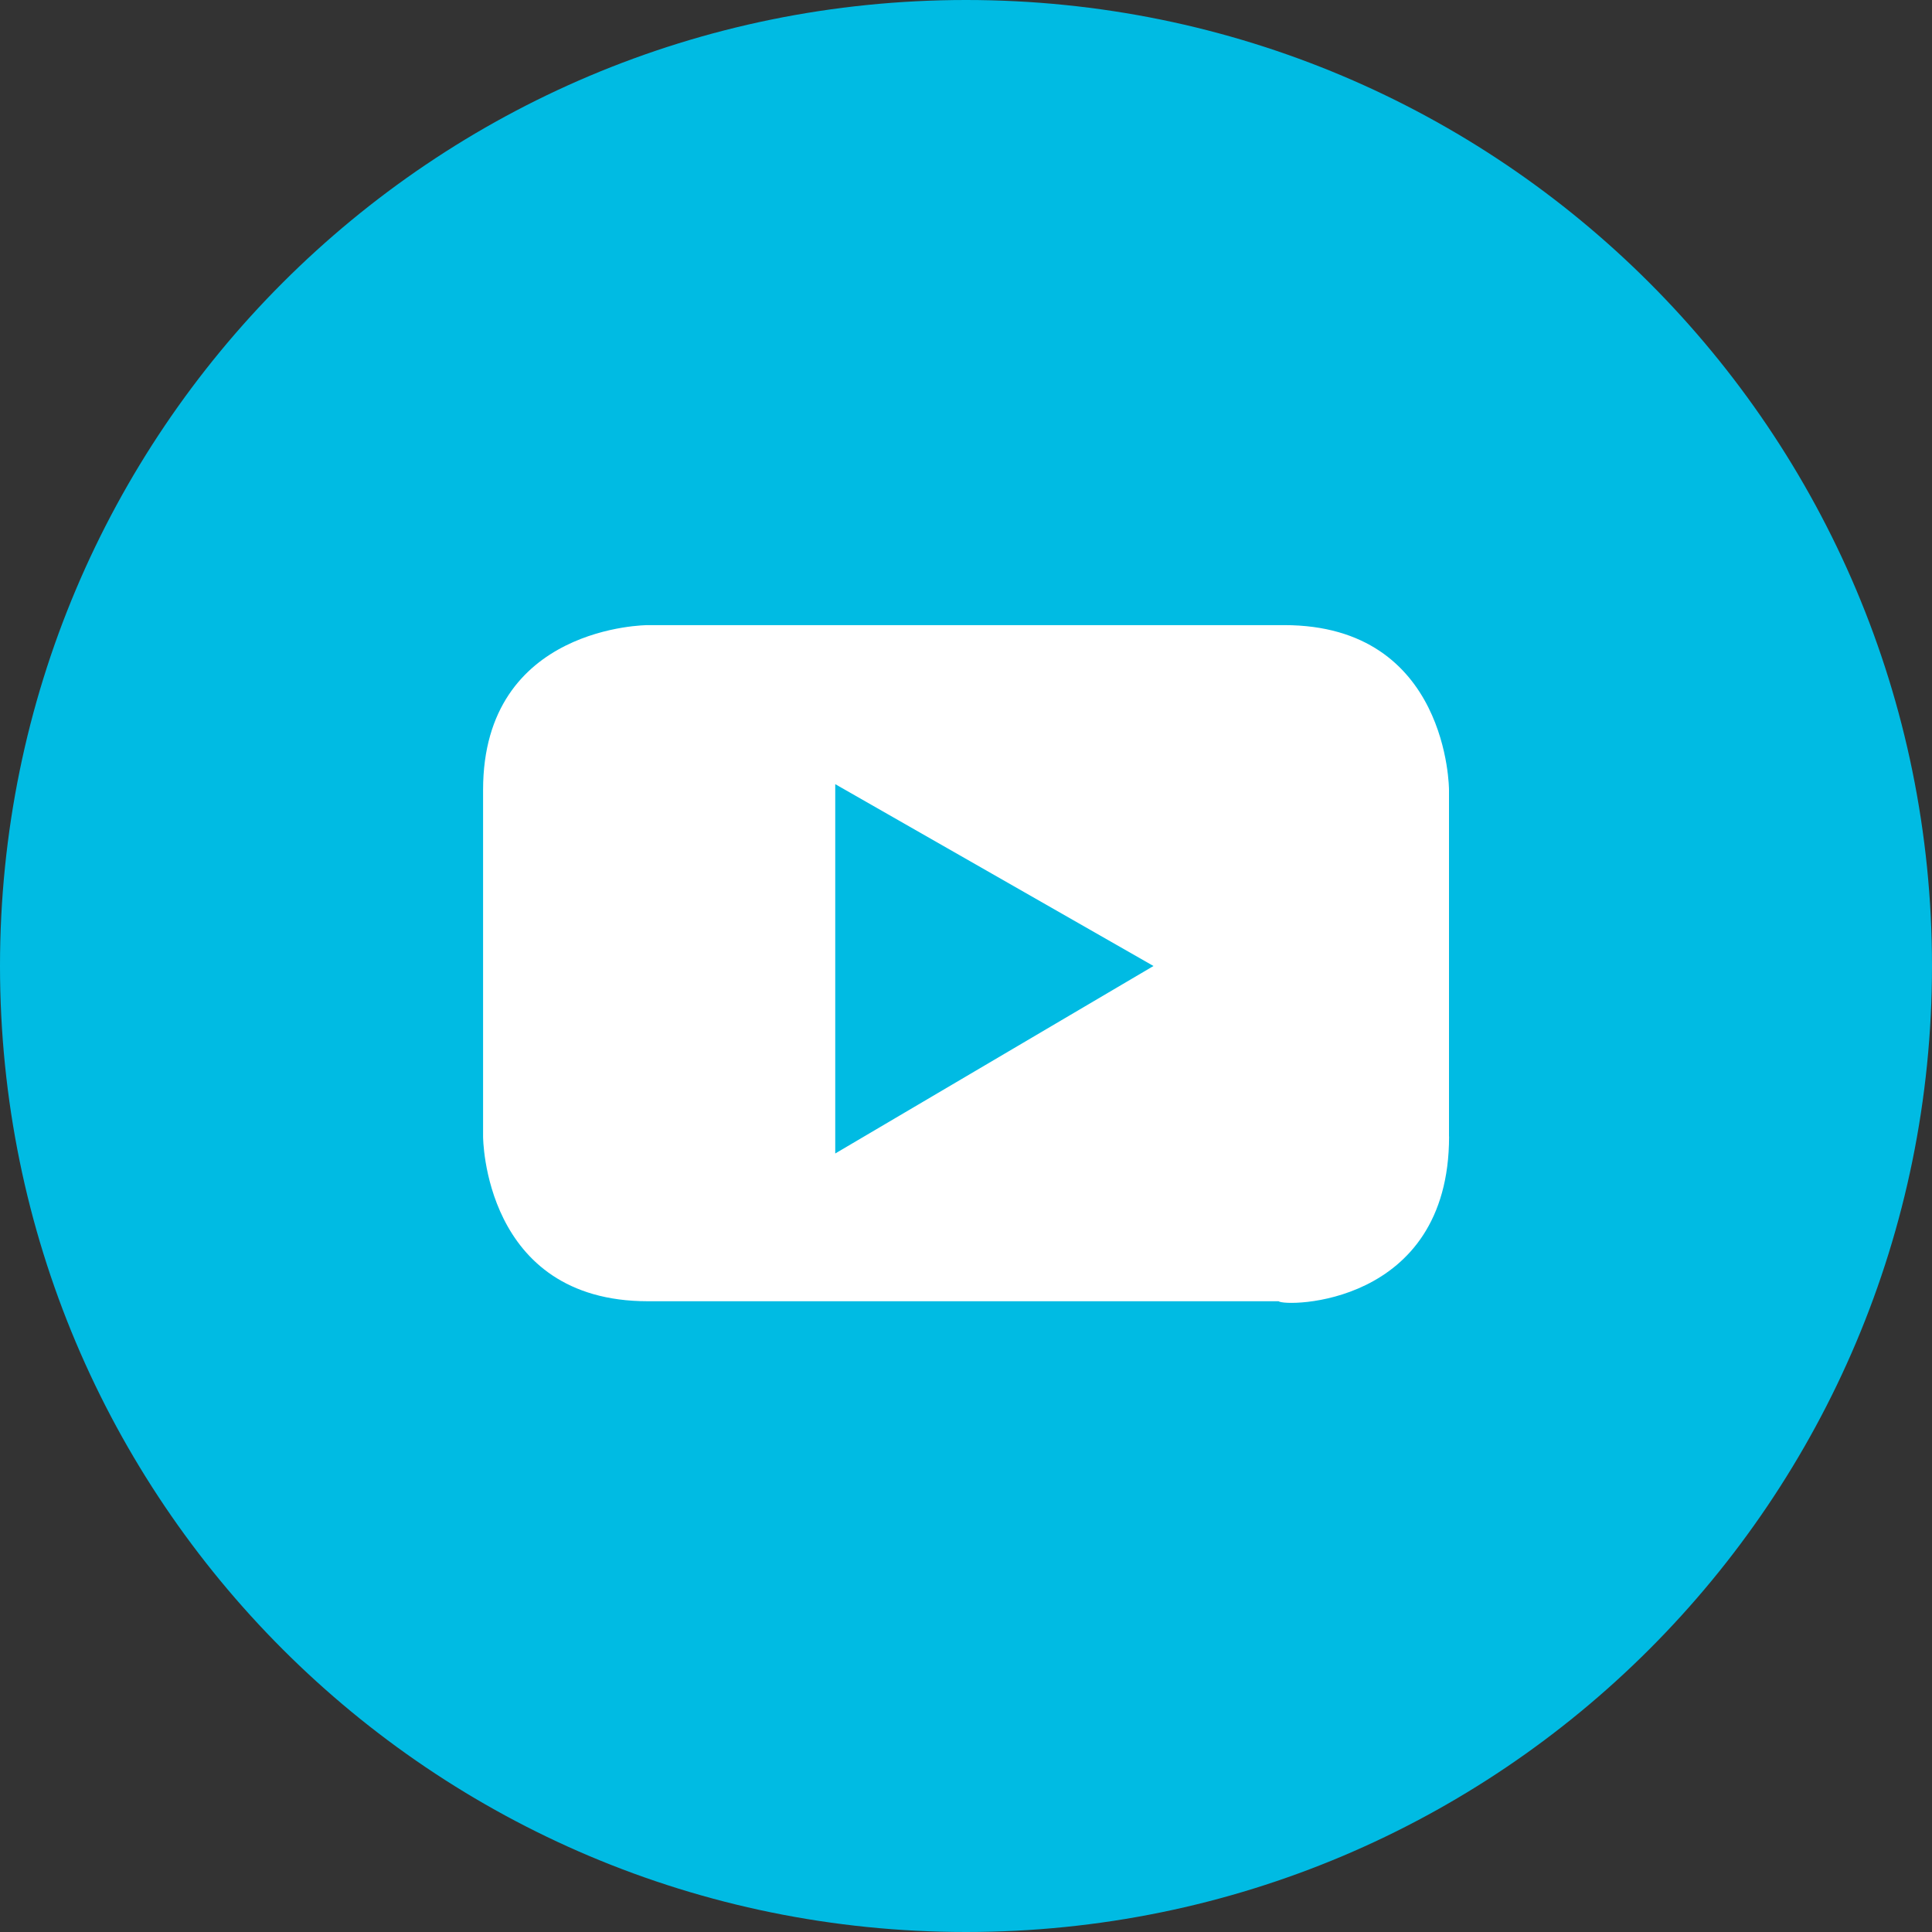 <?xml version="1.0" encoding="UTF-8" standalone="no"?>
<!-- Generator: Adobe Illustrator 19.0.1, SVG Export Plug-In . SVG Version: 6.00 Build 0)  -->

<svg
   xmlns:dc="http://purl.org/dc/elements/1.1/"
   xmlns:cc="http://creativecommons.org/ns#"
   xmlns:rdf="http://www.w3.org/1999/02/22-rdf-syntax-ns#"
   xmlns:svg="http://www.w3.org/2000/svg"
   xmlns="http://www.w3.org/2000/svg"
   xmlns:sodipodi="http://sodipodi.sourceforge.net/DTD/sodipodi-0.dtd"
   xmlns:inkscape="http://www.inkscape.org/namespaces/inkscape"
   version="1.1"
   id="Capa_1"
   x="0px"
   y="0px"
   viewBox="0 0 25 25"
   xml:space="preserve"
   inkscape:version="0.91 r13725"
   sodipodi:docname="YOUTUBE_BLUE_ACTIVE.svg"
   width="25"
   height="25"><rect x="0" y="0" width="25" height="25" fill="#333333" stroke="none"/><defs
     id="defs11" /><sodipodi:namedview
     pagecolor="#ffffff"
     bordercolor="#666666"
     borderopacity="1"
     objecttolerance="10"
     gridtolerance="10"
     guidetolerance="10"
     inkscape:pageopacity="0"
     inkscape:pageshadow="2"
     inkscape:window-width="1920"
     inkscape:window-height="1027"
     id="namedview9"
     showgrid="false"
     fit-margin-top="0"
     fit-margin-left="0"
     fit-margin-right="0"
     fit-margin-bottom="0"
     inkscape:zoom="5.4883721"
     inkscape:cx="17"
     inkscape:cy="17"
     inkscape:window-x="-8"
     inkscape:window-y="-8"
     inkscape:window-maximized="1"
     inkscape:current-layer="Capa_1" /><style
     type="text/css"
     id="style3">
	.st0{fill:#00BBE3;}
	.st1{fill:#FFFFFF;}
</style><path
     class="st0"
     d="M 12.5,25 C 19.412,25 25,19.412 25,12.5 25,5.588 19.412,0 12.5,0 5.588,0 0,5.588 0,12.5 0,19.412 5.588,25 12.5,25"
     id="path5"
     inkscape:connector-curvature="0"
     style="fill:#00bbe3" /><path
     class="st1"
     d="m 14.926,12.5 -4.118,2.426 0,-4.779 L 14.926,12.5 Z m 3.824,2.206 0,-4.485 c 0,0 0,-2.132 -2.132,-2.132 l -8.235,0 c 0,0 -2.132,0 -2.132,2.132 l 0,4.485 c 0,0 0,2.132 2.132,2.132 l 8.162,0 c 0.074,0.074 2.206,0.074 2.206,-2.132"
     id="path7"
     inkscape:connector-curvature="0"
     style="fill:#ffffff" /></svg>